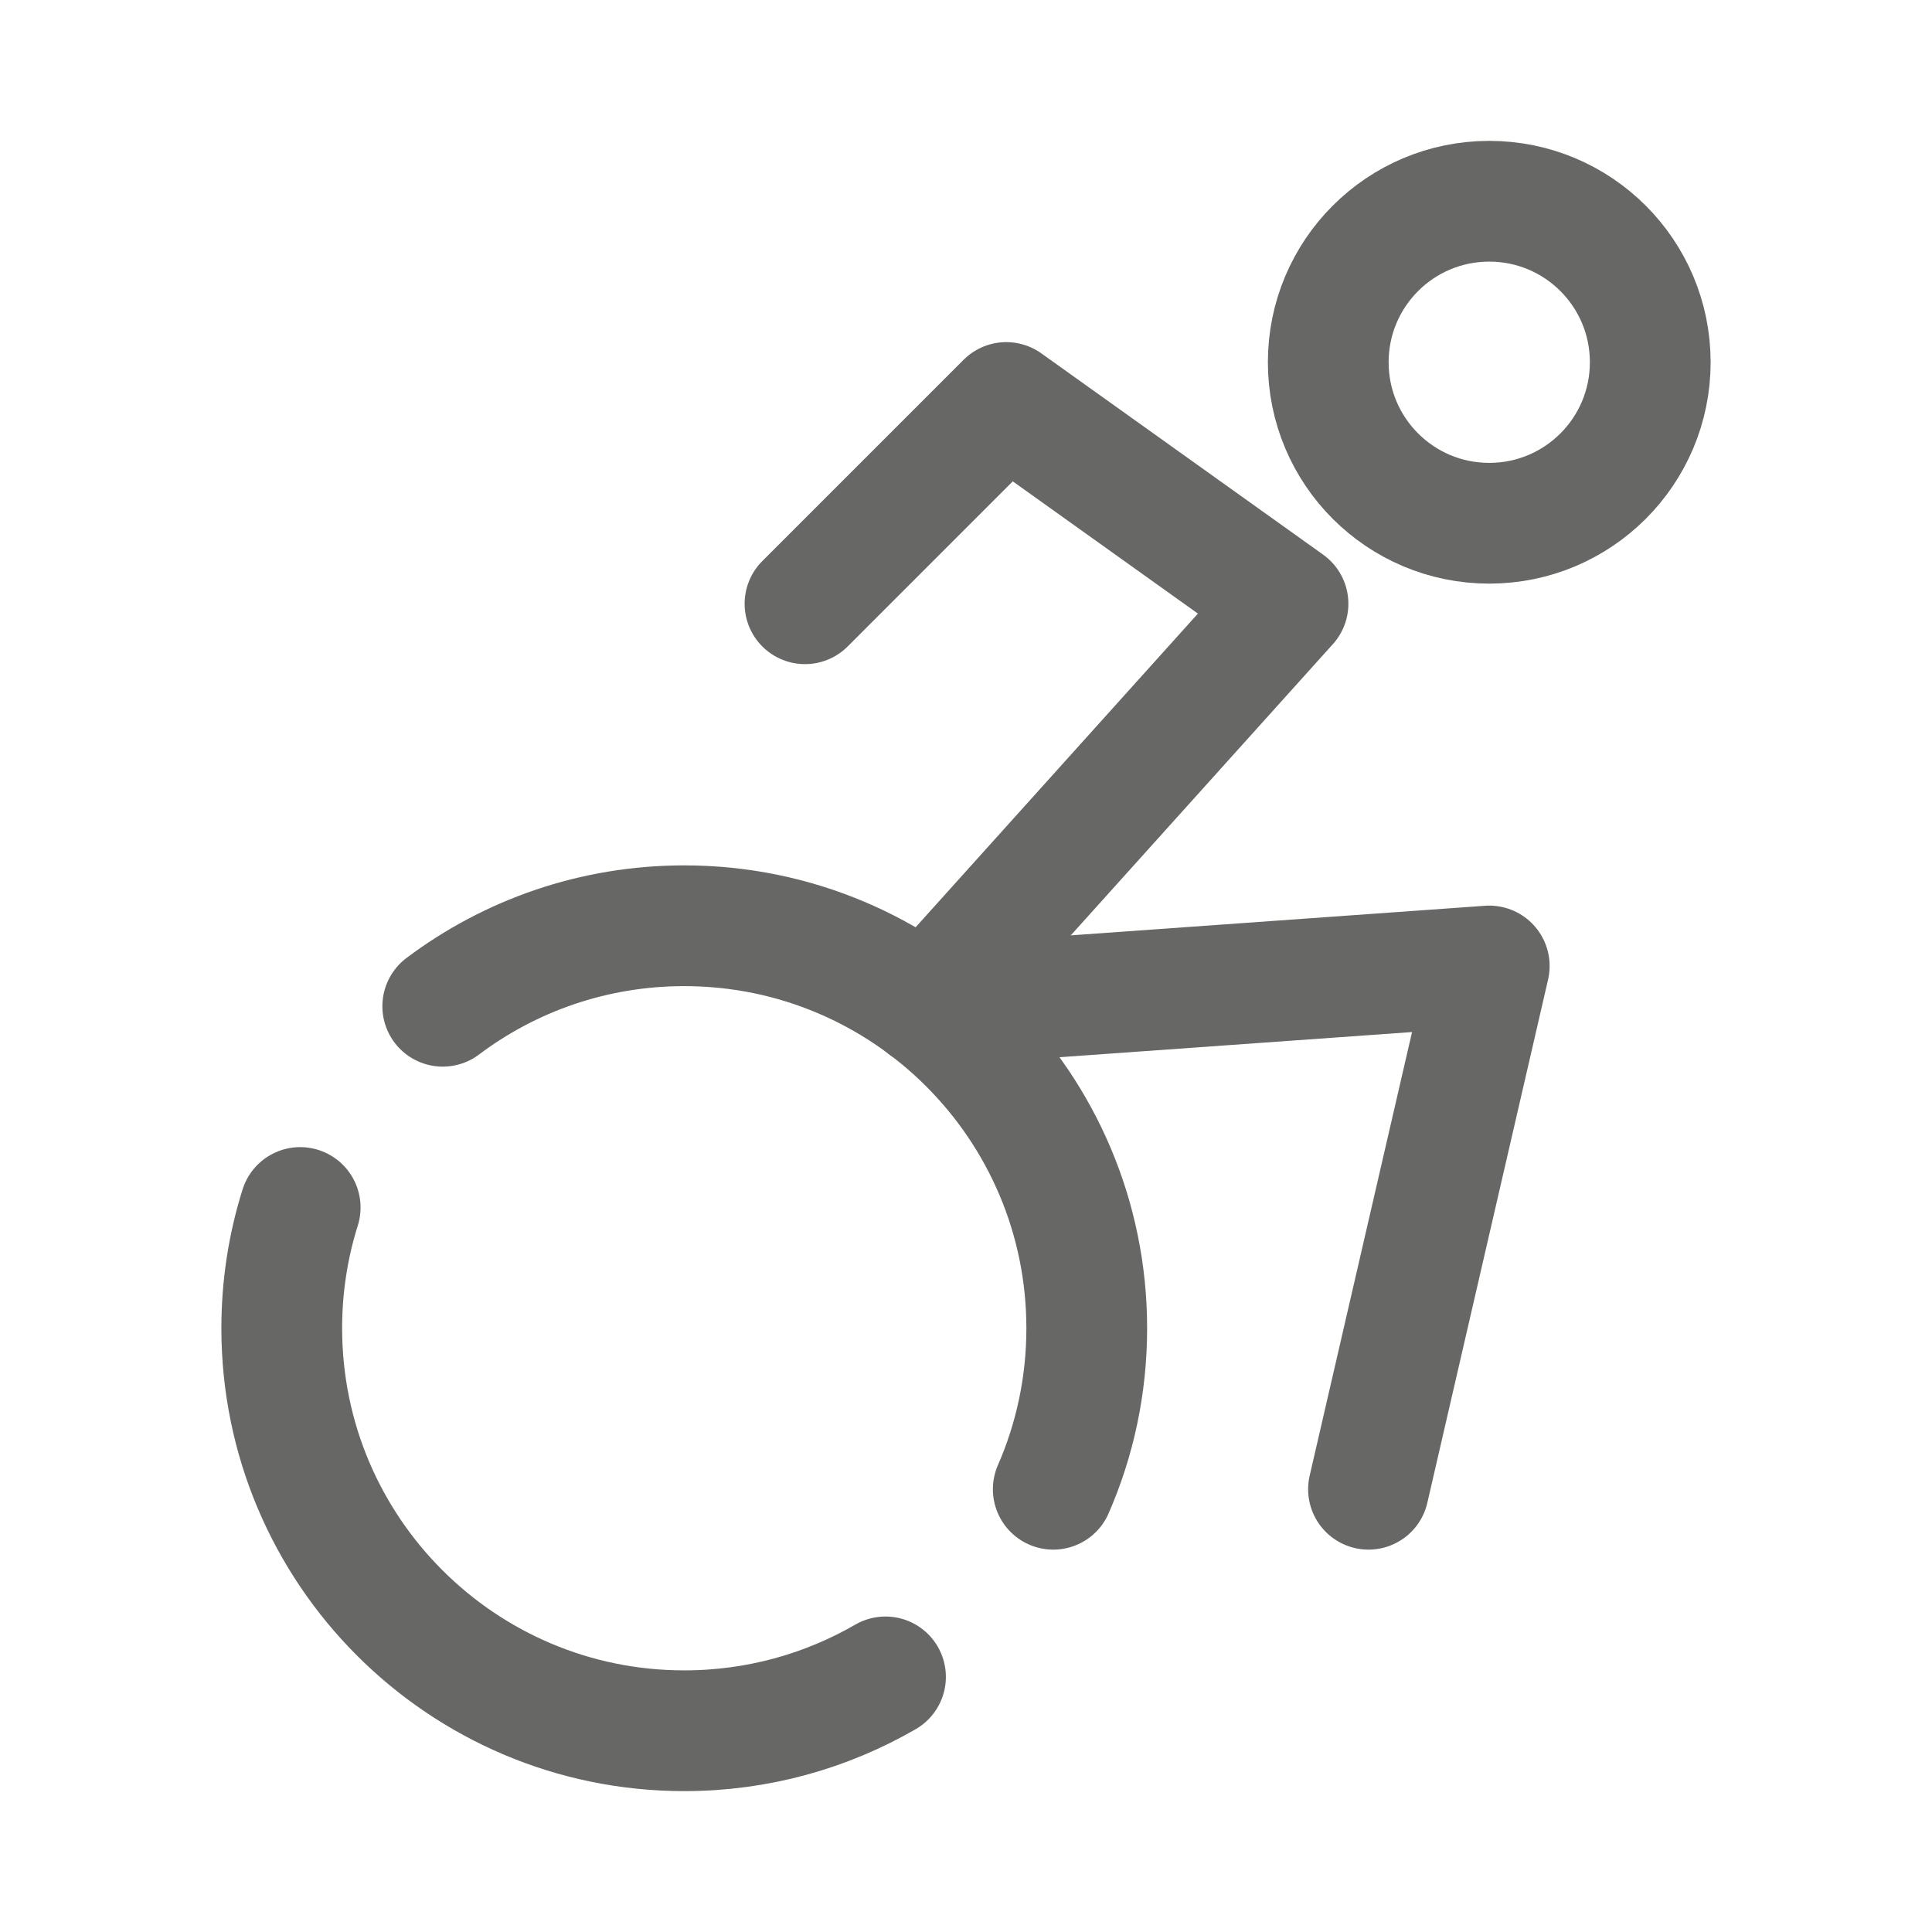 <svg width="24" height="24" viewBox="0 0 24 24" fill="none" xmlns="http://www.w3.org/2000/svg">
<path d="M11.5 12.5L18.5 12L17 18.5" stroke="#676766" stroke-width="1.5" stroke-linecap="round" stroke-linejoin="round"/>
<path d="M11.5 12.5L16 7.5L12.5 5L10 7.5" stroke="#676766" stroke-width="1.5" stroke-linecap="round" stroke-linejoin="round"/>
<path d="M18.5 6.5C17.395 6.5 16.5 5.605 16.5 4.5C16.5 3.395 17.395 2.5 18.5 2.5C19.605 2.5 20.5 3.395 20.5 4.5C20.5 5.605 19.605 6.5 18.5 6.5Z" stroke="#676766" stroke-width="1.5" stroke-linecap="round" stroke-linejoin="round"/>
<path d="M5.5 12.5C6.335 11.872 7.374 11.5 8.5 11.5C11.261 11.5 13.5 13.739 13.5 16.5C13.5 17.211 13.352 17.887 13.084 18.5M3.729 15C3.58 15.473 3.5 15.977 3.5 16.5C3.5 19.261 5.739 21.5 8.5 21.5C9.411 21.5 10.265 21.256 11 20.831" stroke="#676766" stroke-width="1.5" stroke-linecap="round" stroke-linejoin="round"/>
</svg>
